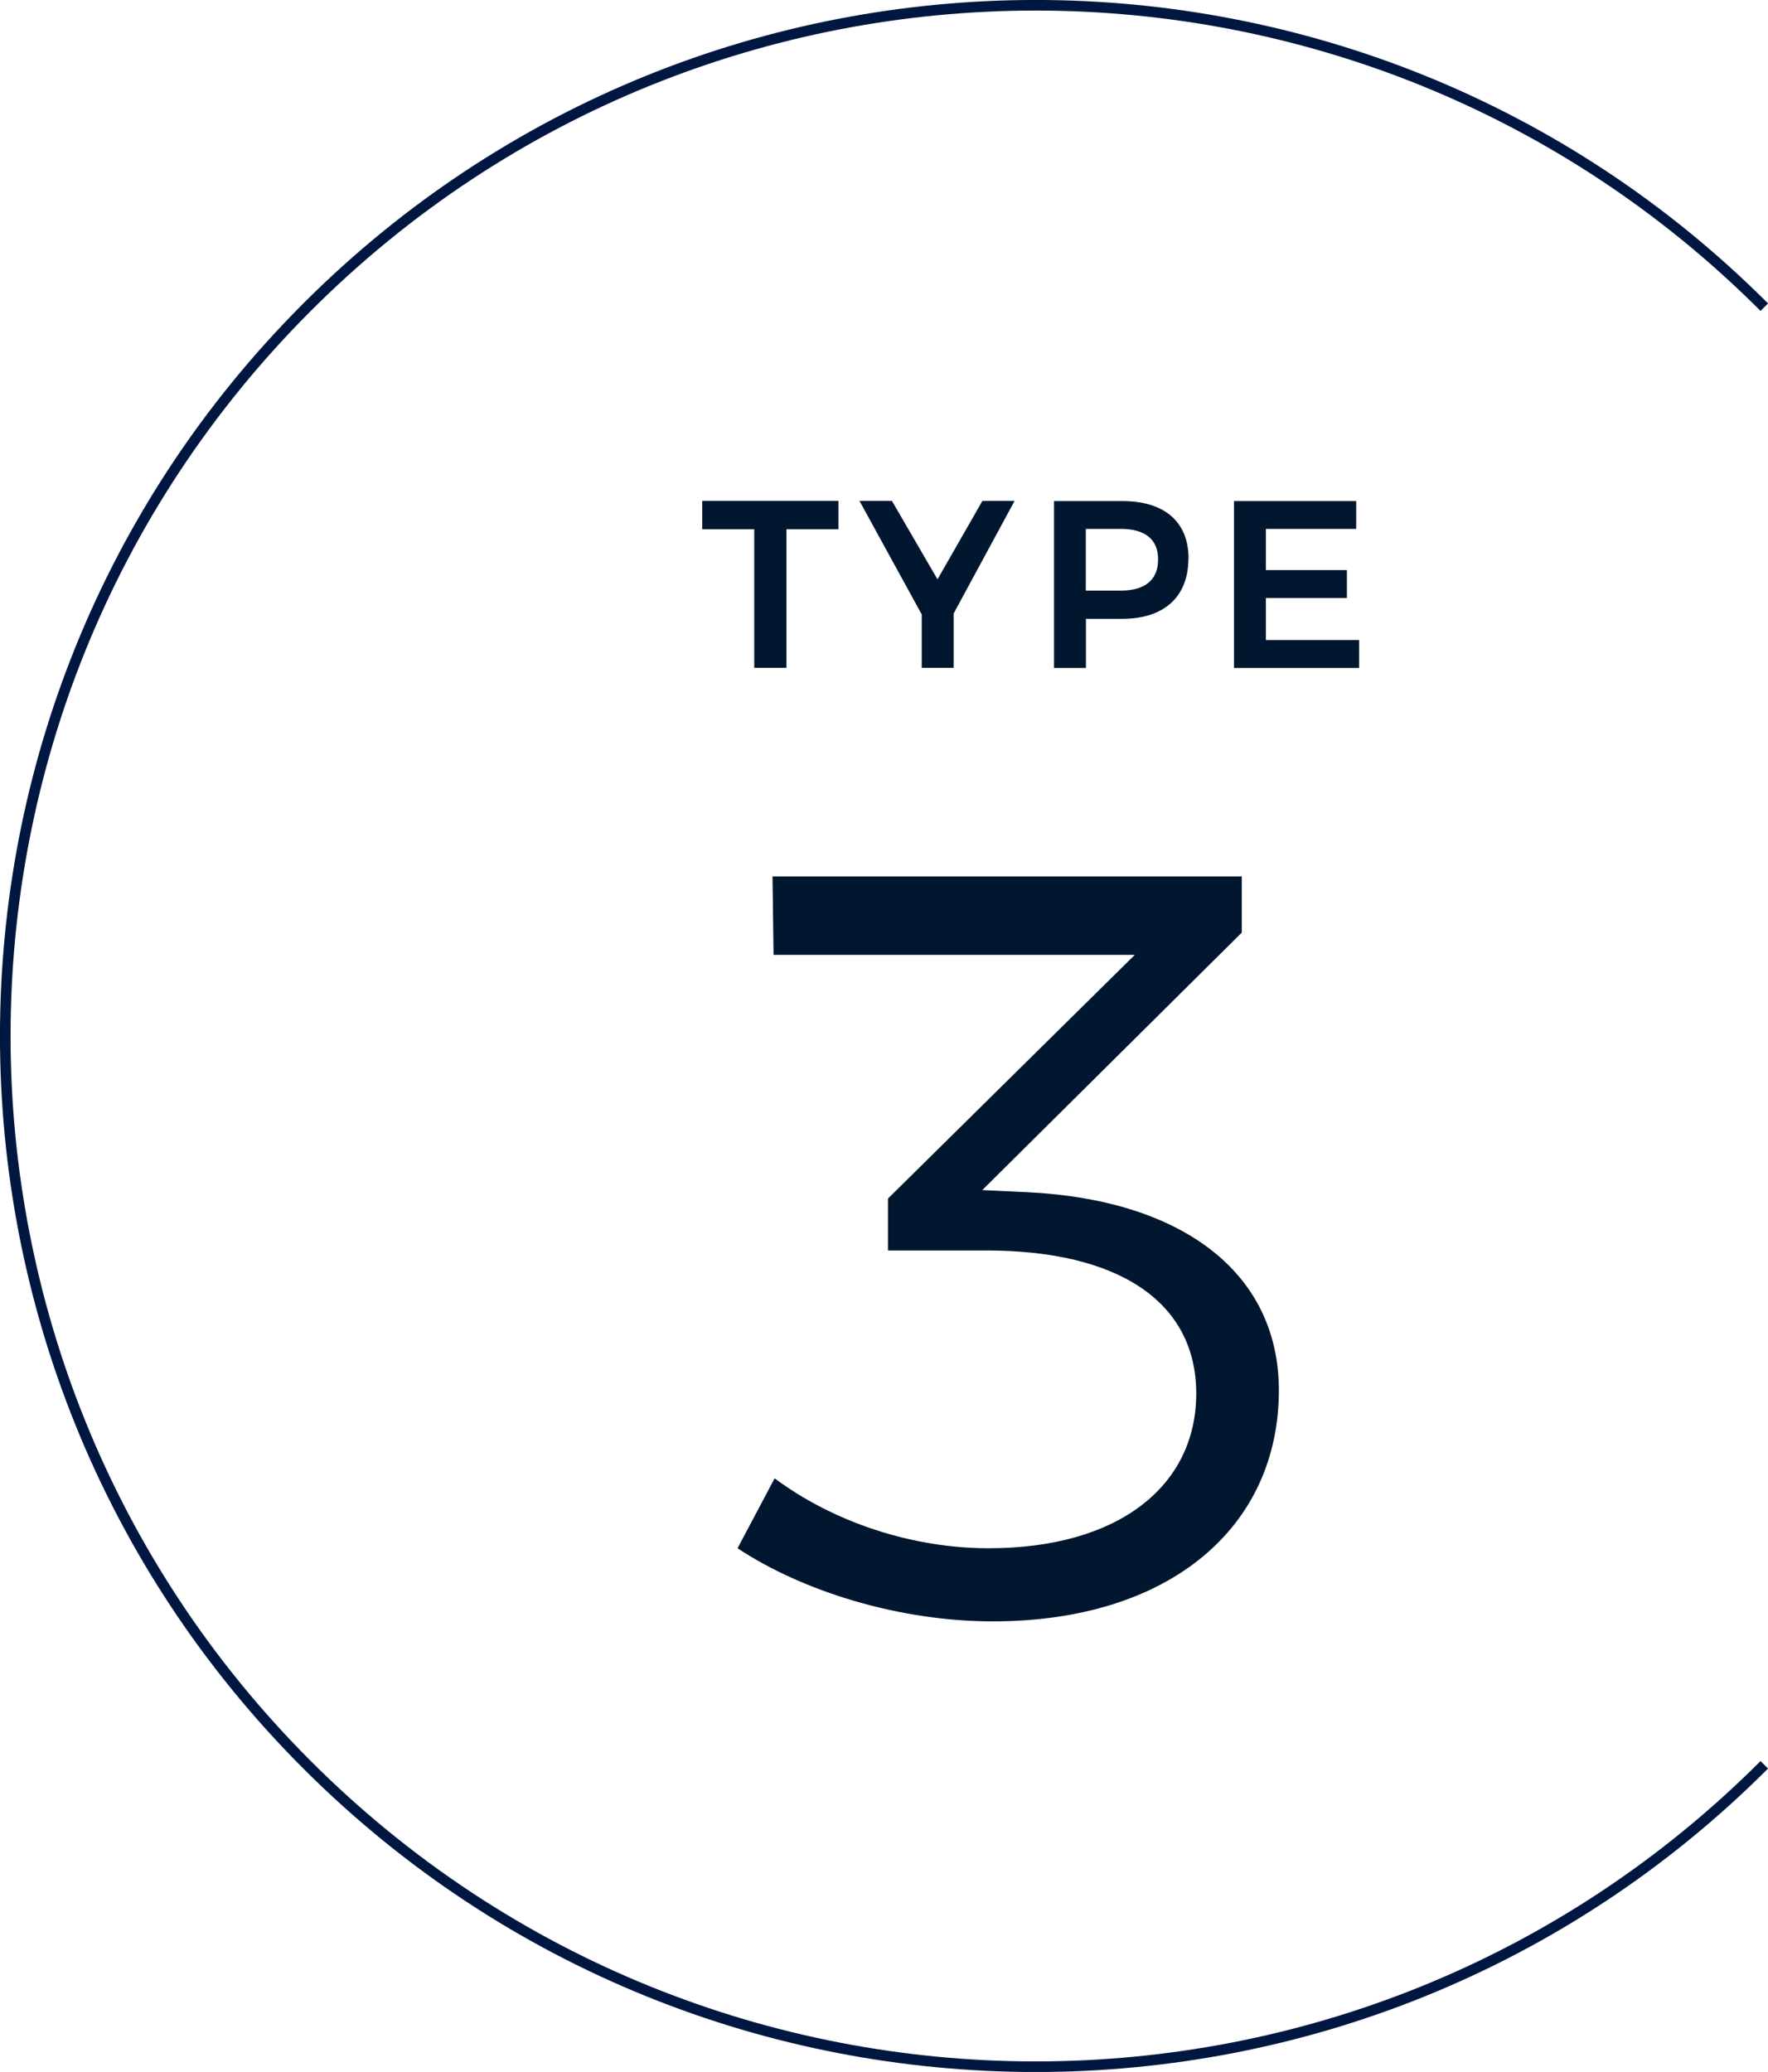 <?xml version="1.0" encoding="UTF-8"?>
<svg id="_レイヤー_2" data-name="レイヤー 2" xmlns="http://www.w3.org/2000/svg" viewBox="0 0 133.52 156.43">
  <defs>
    <style>
      .cls-1 {
        fill: #00172f;
      }

      .cls-2 {
        isolation: isolate;
      }

      .cls-2, .cls-3 {
        fill: none;
      }

      .cls-3 {
        stroke: #001742;
        stroke-miterlimit: 10;
        stroke-width: .8px;
      }
    </style>
  </defs>
  <g id="lay">
    <g id="_グループ_12884" data-name="グループ 12884">
      <g id="_お悩みから探す" data-name="お悩みから探す" class="cls-2">
        <g>
          <path class="cls-1" d="m63.32,37.82v2.14h-3.93v10.46h-2.43v-10.46h-3.93v-2.14h10.28Z"/>
          <path class="cls-1" d="m72.02,46.3v4.12h-2.41v-4.03l-4.7-8.57h2.45l3.44,5.92,3.39-5.92h2.43l-4.59,8.48Z"/>
          <path class="cls-1" d="m89.75,42.16c0,2.88-1.82,4.56-4.99,4.56h-2.75v3.71h-2.41v-12.6h5.17c3.17,0,4.99,1.57,4.99,4.34Zm-2.29.07c0-1.55-1.03-2.3-2.83-2.3h-2.63v4.66h2.63c1.8,0,2.83-.77,2.83-2.36Z"/>
          <path class="cls-1" d="m102.42,37.82v2.11h-6.82v3.11h6.12v2.11h-6.12v3.17h7.04v2.11h-9.45v-12.6h9.24Z"/>
        </g>
      </g>
    </g>
    <g id="_グループ_12884-2" data-name="グループ 12884">
      <g id="_お悩みから探す-2" data-name="お悩みから探す" class="cls-2">
        <path class="cls-1" d="m96.58,104.97c0,10.32-8.24,17.44-21.6,17.44-7.04,0-14.32-2.24-19.28-5.52l2.8-5.28c4.4,3.28,10.32,5.28,16.16,5.28,9.84,0,15.68-4.72,15.68-11.68s-5.92-10.8-15.84-10.8h-7.44v-3.92l18.64-18.4h-27.28l-.08-5.92h35.44v4.24l-19.6,19.44,3.44.16c11.44.56,18.96,5.92,18.96,14.96Z"/>
      </g>
    </g>
    <path class="cls-3" d="m133.24,133.24c-30.39,30.39-79.66,30.39-110.05,0-30.39-30.39-30.39-79.66,0-110.05,30.39-30.39,79.66-30.39,110.05,0"/>
  </g>
</svg>
